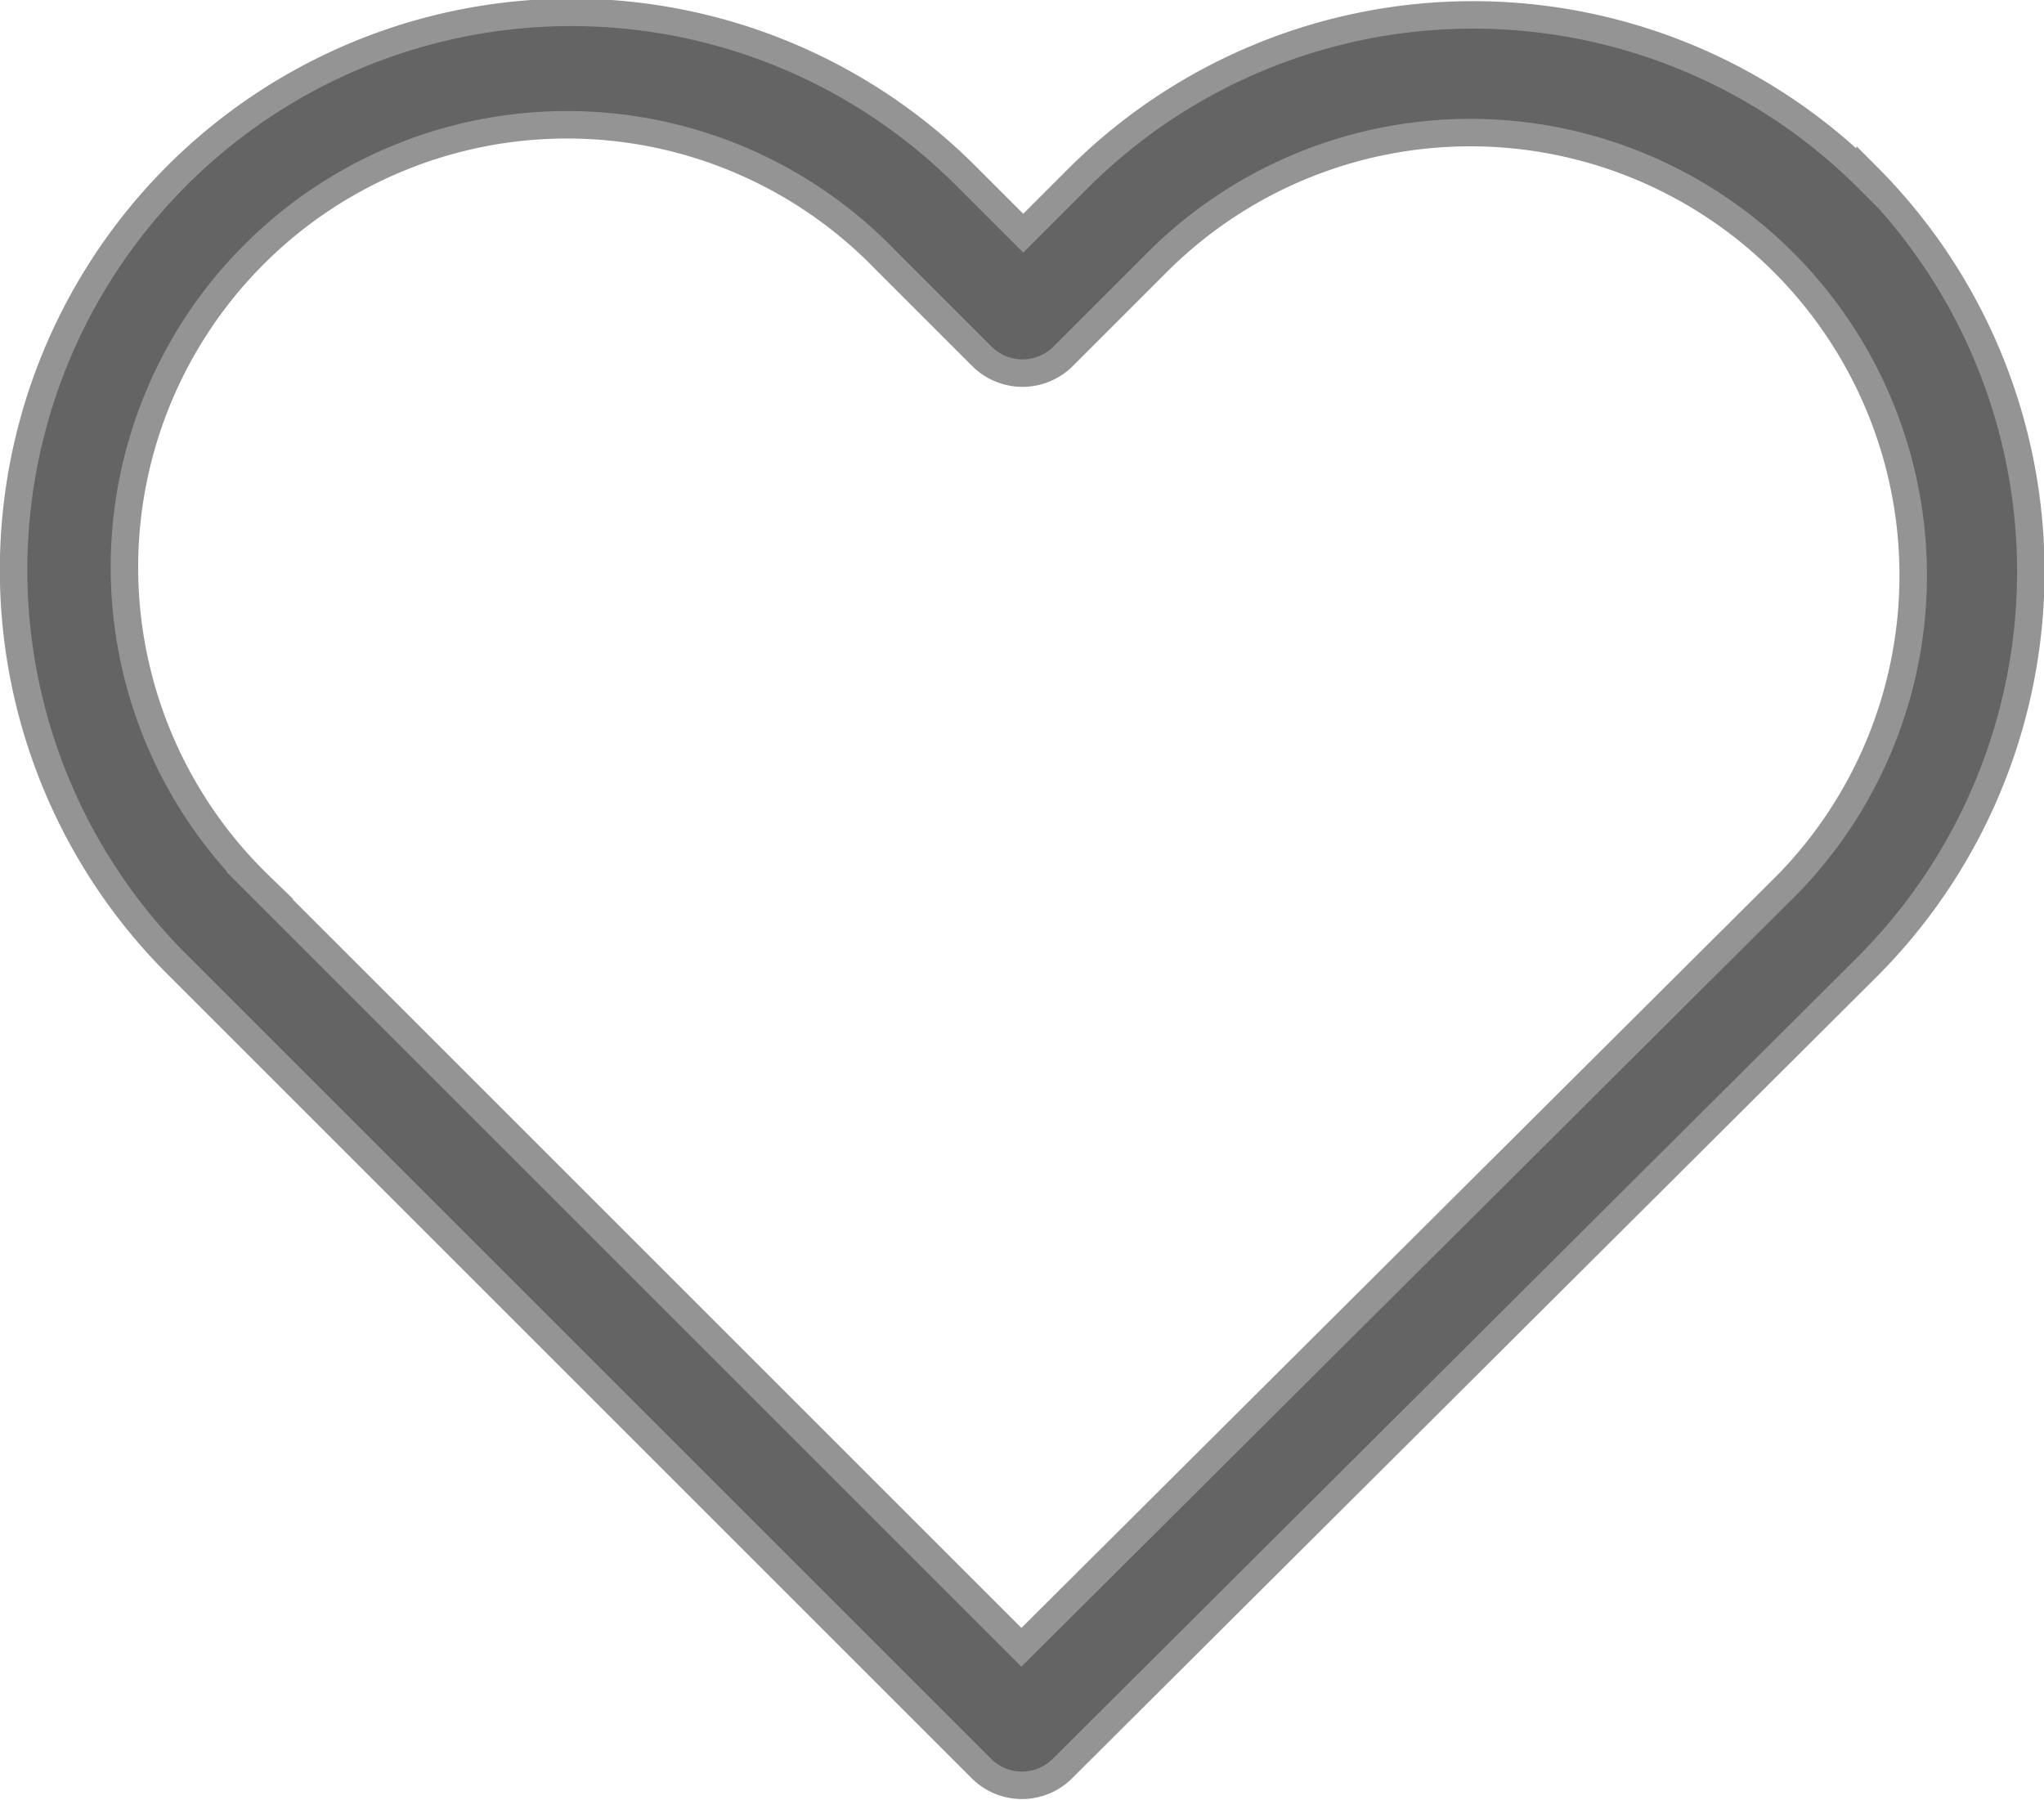 <svg xmlns="http://www.w3.org/2000/svg" width="22.319" height="19.658" viewBox="0 0 22.319 19.658">
  <g id="head-fav" transform="translate(-1506.85 -97.286)">
    <path id="Path_36078" data-name="Path 36078" d="M245.1,232.556a6.1,6.1,0,0,0-8.622,0l-.6.6-.612-.612a6.09,6.09,0,1,0-8.613,8.612l8.767,8.767a.626.626,0,0,0,.887,0l8.785-8.753a6.108,6.108,0,0,0,.009-8.627Zm-.9,7.735-8.342,8.309-8.323-8.323a4.833,4.833,0,1,1,6.834-6.834l1.055,1.055a.628.628,0,0,0,.892,0l1.046-1.046a4.836,4.836,0,0,1,6.839,6.839Z" transform="translate(1282.145 -133.323)" fill="#646464" stroke="#949494" stroke-width="0.3"/>
  </g>
</svg>
